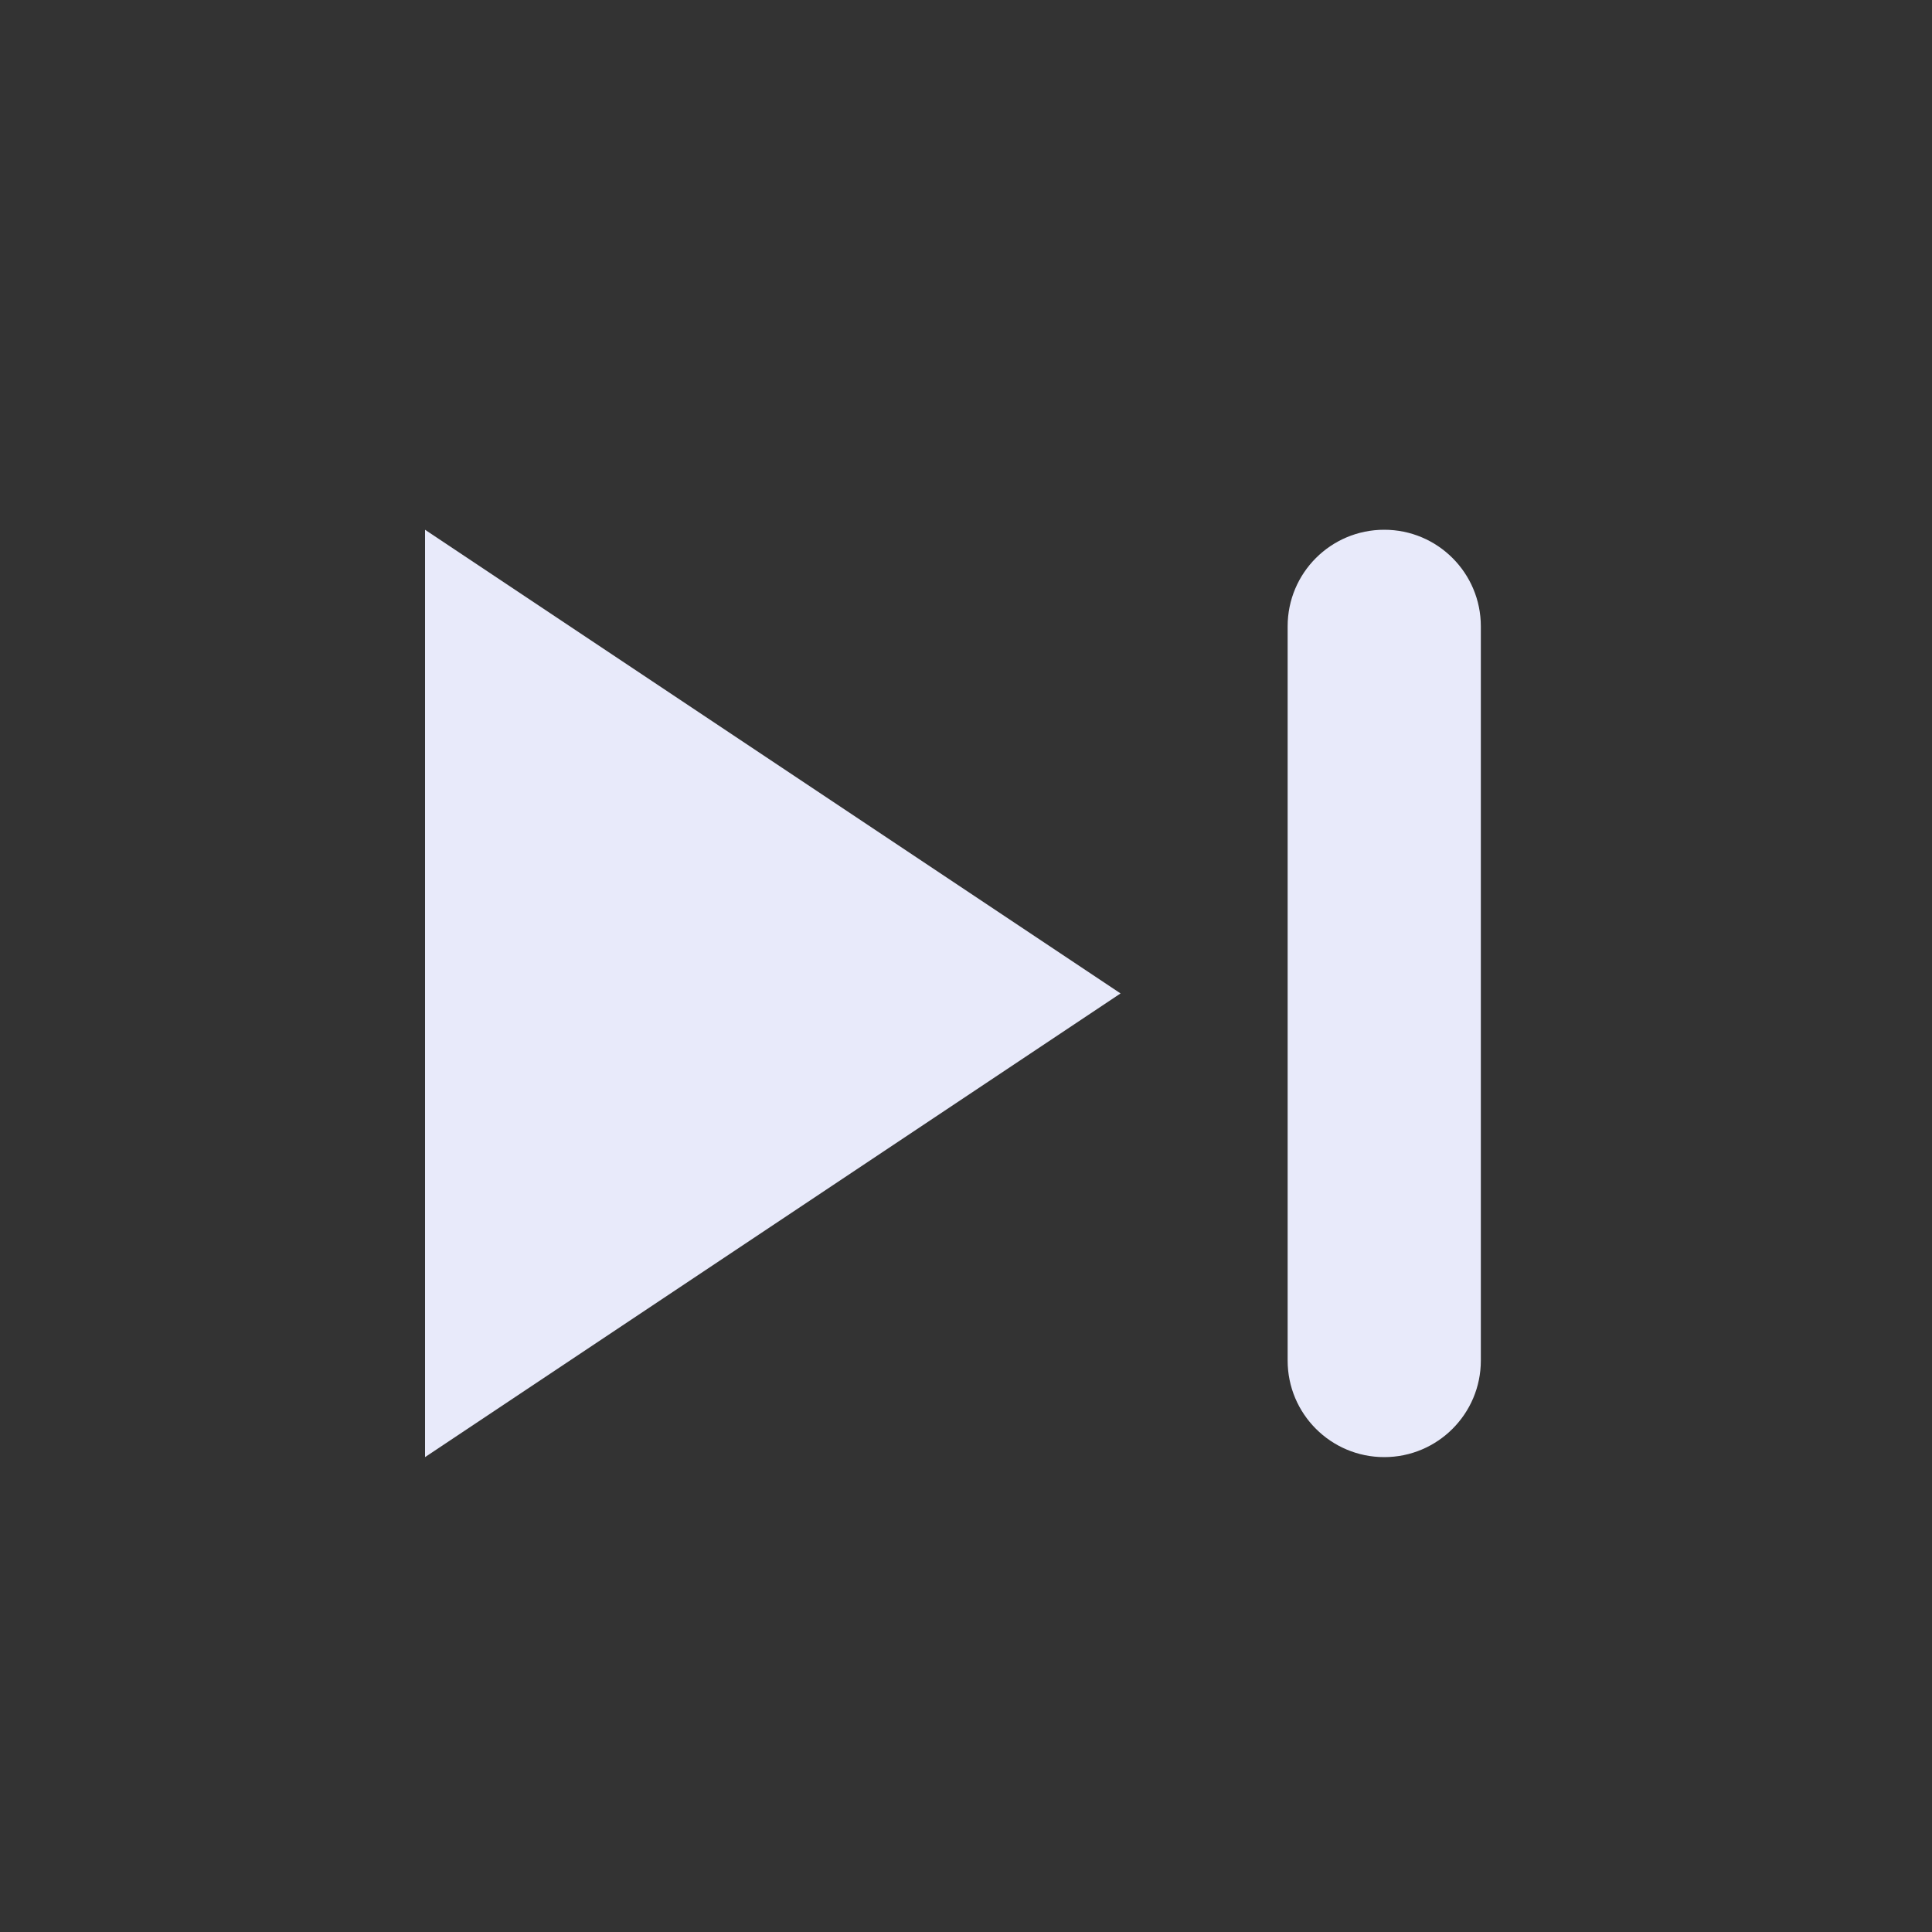 <svg xmlns="http://www.w3.org/2000/svg" width="25" height="25" viewBox="0 0 25 25" fill="none">
  <rect x="0" y="0" width="25" height="25" fill="#333333" stroke="none"/>
  <path d="M5.5 18.855L14.5 12.855L5.5 6.855L5.5 18.855Z" fill="#E8EAFA"/>
  <path fill-rule="evenodd" clip-rule="evenodd" d="M17.912 18.855C17.221 18.855 16.662 18.295 16.662 17.605V8.105C16.662 7.414 17.221 6.855 17.912 6.855C18.602 6.855 19.162 7.414 19.162 8.105V17.605C19.162 18.295 18.602 18.855 17.912 18.855Z" fill="#E8EAFA"/>
</svg>